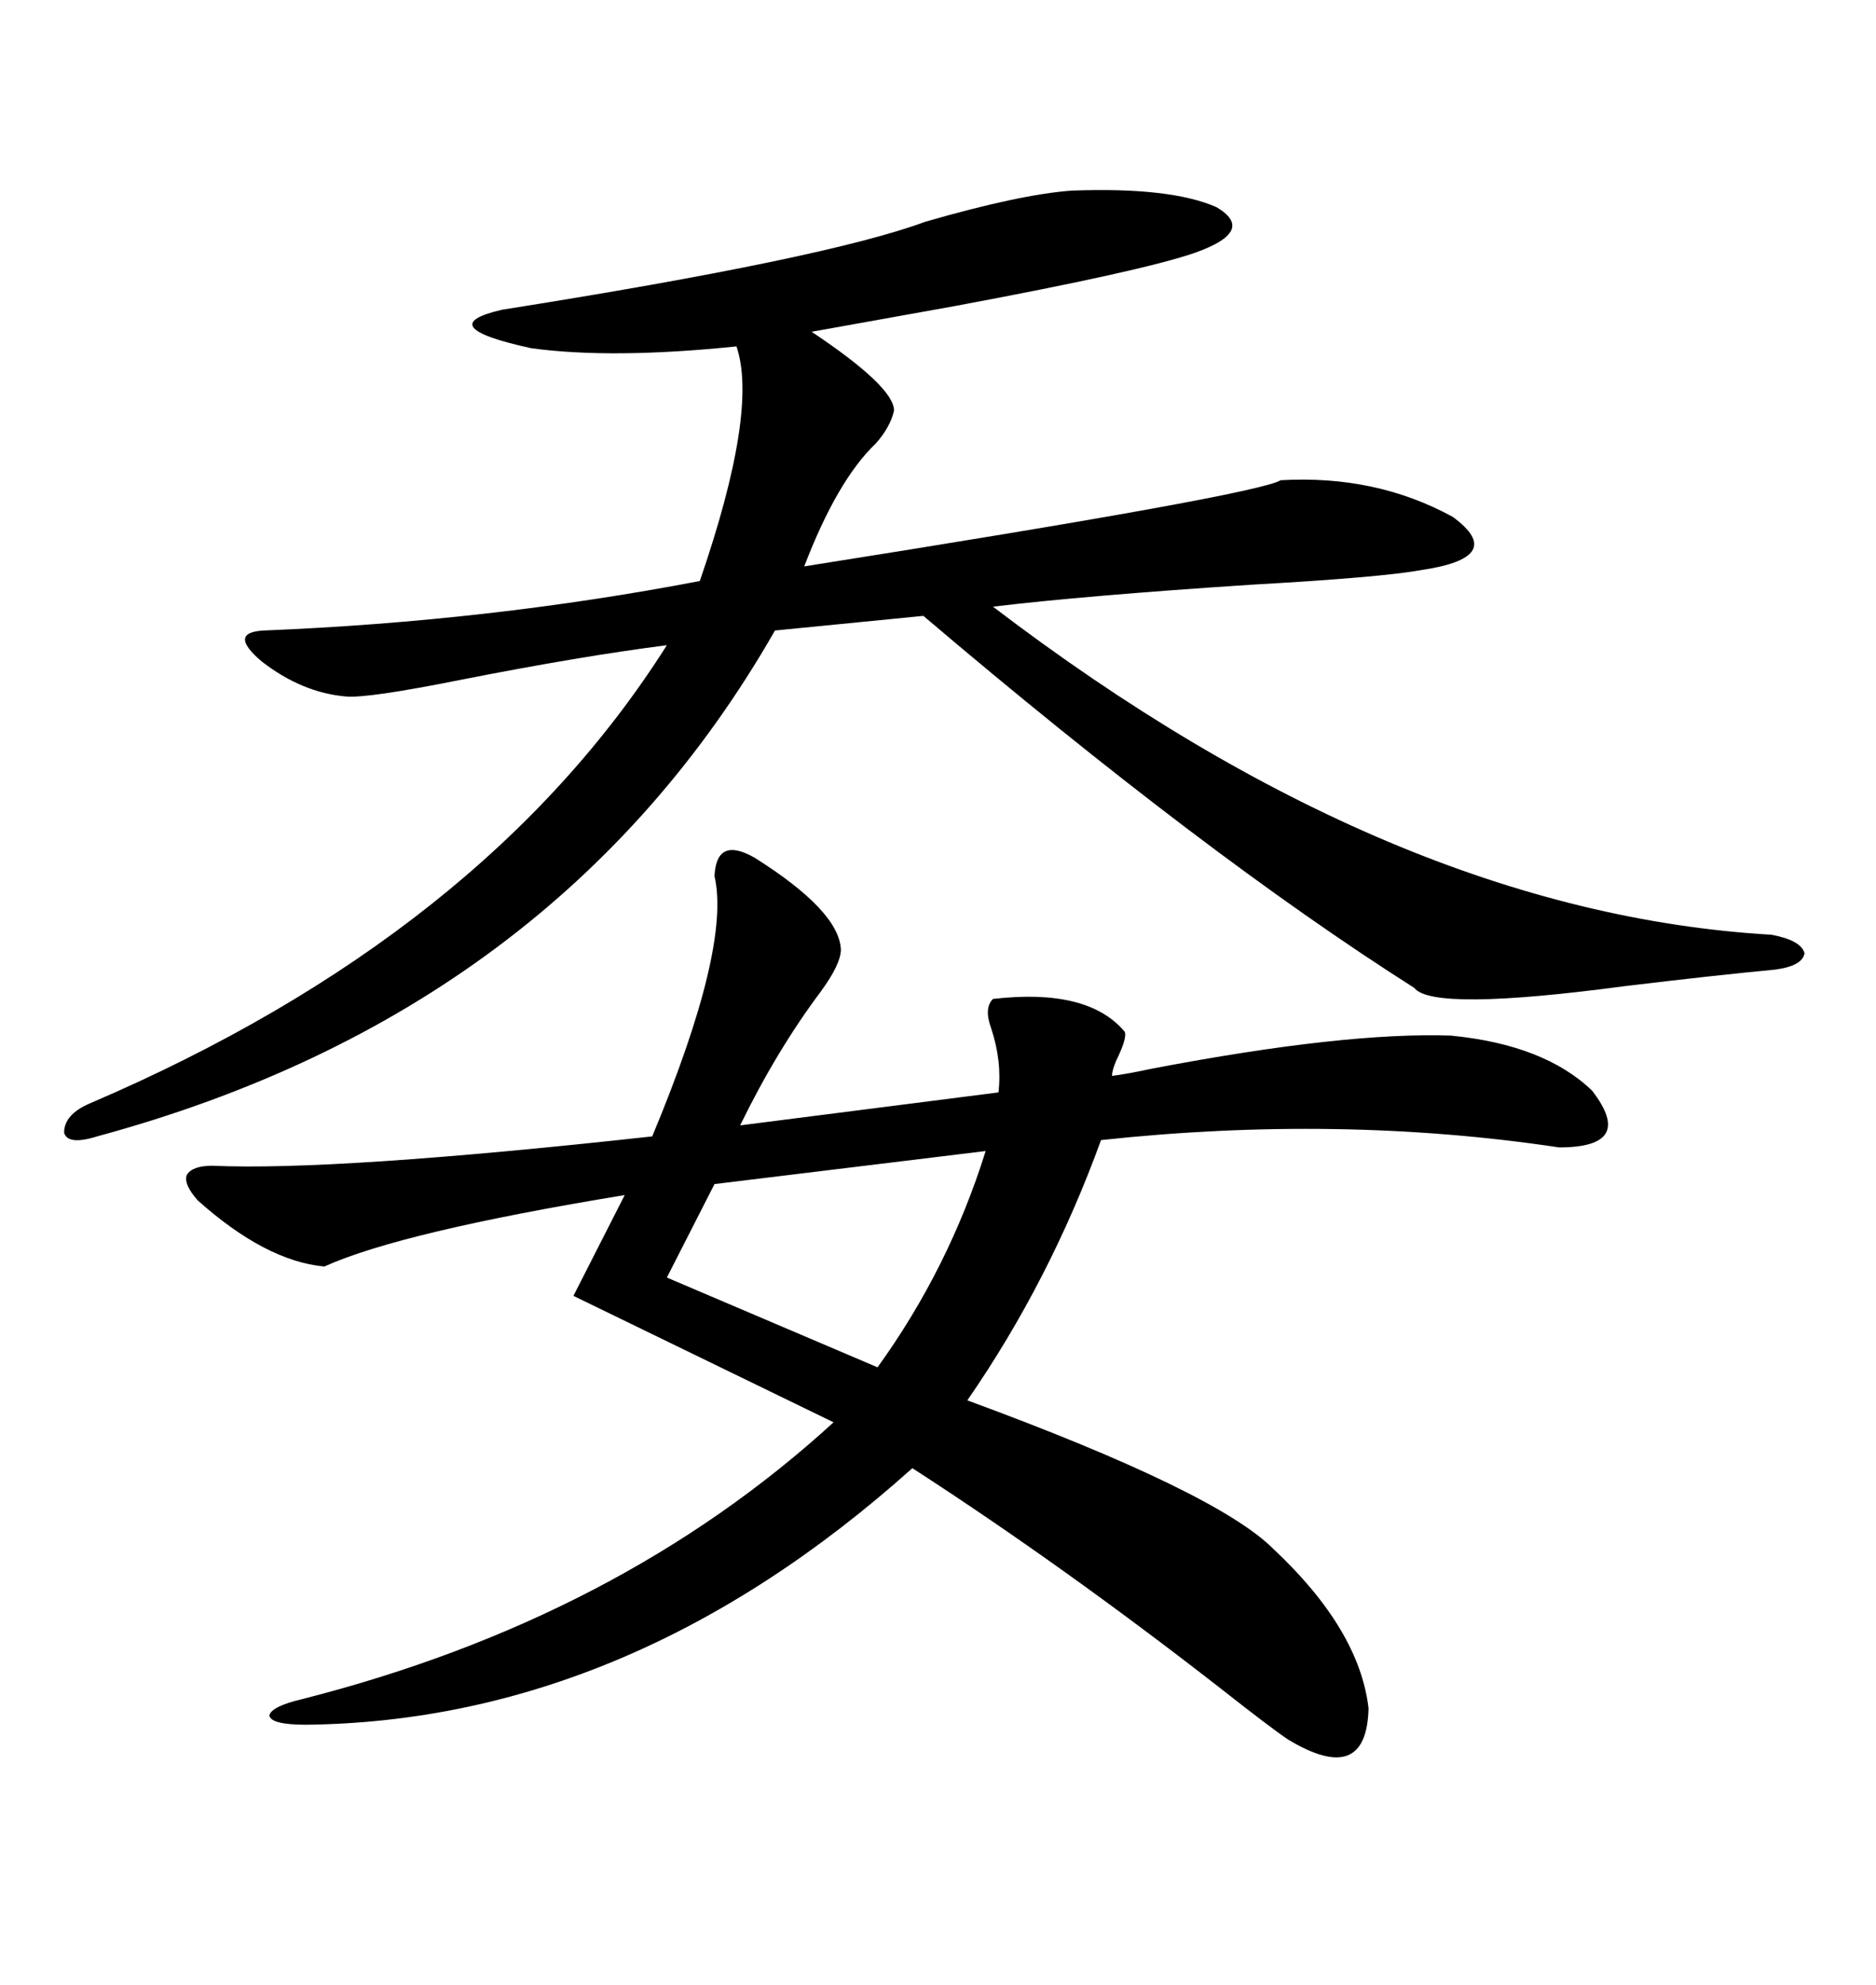 <svg xmlns="http://www.w3.org/2000/svg" xmlns:xlink="http://www.w3.org/1999/xlink" width="300" height="317.285"><path d="M120.70 137.11L120.70 137.11Q134.18 145.61 134.47 151.76L134.47 151.76Q134.47 154.10 131.25 158.50L131.25 158.50Q124.22 167.87 118.36 179.88L118.36 179.88L159.67 174.61Q160.25 169.63 158.50 164.36L158.50 164.36Q157.32 161.13 158.79 159.67L158.79 159.67Q174.02 157.91 179.88 164.94L179.88 164.94Q180.18 165.82 179.00 168.46L179.00 168.46Q177.83 170.80 177.83 171.97L177.83 171.97Q180.18 171.68 184.28 170.80L184.28 170.80Q215.04 164.94 232.03 165.53L232.03 165.53Q246.97 166.99 254.59 174.32L254.59 174.32Q261.62 183.40 249.32 183.40L249.32 183.40Q214.16 178.13 176.07 182.23L176.07 182.23Q167.87 204.79 154.69 223.83L154.69 223.83Q194.53 238.48 203.61 247.56L203.61 247.56Q217.38 260.45 218.85 273.05L218.85 273.05Q218.55 285.64 205.96 278.03L205.96 278.03Q203.32 276.27 195.12 269.82L195.12 269.82Q169.92 250.20 145.90 234.67L145.90 234.67Q100.78 275.10 48.93 275.68L48.93 275.68Q43.36 275.68 43.07 274.22L43.07 274.22Q43.36 272.75 48.34 271.58L48.34 271.58Q99.02 258.69 133.30 227.34L133.30 227.34L91.70 207.13L99.90 191.02Q64.16 196.88 51.86 202.44L51.86 202.44Q42.48 201.56 31.64 191.89L31.64 191.89Q29.30 189.26 29.88 187.79L29.88 187.79Q30.76 186.33 33.98 186.33L33.98 186.33Q53.61 187.21 104.30 181.64L104.30 181.64Q116.89 151.46 114.26 140.04L114.26 140.04Q114.55 133.59 120.70 137.11ZM171.39 30.47L171.39 30.47Q187.21 29.88 194.53 33.11L194.53 33.11Q200.98 36.91 191.02 40.43L191.02 40.43Q182.52 43.36 152.64 48.93L152.64 48.93Q137.99 51.56 129.79 53.03L129.79 53.03Q142.97 61.82 142.97 65.63L142.97 65.63Q142.38 68.26 140.04 70.90L140.04 70.90Q133.89 76.76 128.61 90.53L128.61 90.53Q200.98 79.10 204.79 76.76L204.79 76.76Q220.02 75.88 232.32 82.62L232.32 82.62Q241.11 89.06 227.34 91.11L227.34 91.11Q220.90 92.29 200.10 93.46L200.10 93.46Q173.44 95.21 158.79 96.97L158.79 96.97Q222.95 145.90 283.30 149.41L283.30 149.41Q287.99 150.29 288.57 152.34L288.57 152.34Q288.28 154.39 283.89 154.98L283.89 154.98Q274.51 155.86 259.86 157.62L259.86 157.62Q229.10 161.72 226.17 157.91L226.17 157.91Q192.48 136.52 147.66 98.44L147.66 98.44L123.93 100.78Q89.06 161.72 15.53 181.64L15.53 181.64Q10.84 183.11 10.25 181.05L10.25 181.05Q10.25 178.13 14.36 176.37L14.36 176.37Q77.34 149.41 106.64 103.13L106.64 103.13Q92.87 104.88 73.54 108.69L73.54 108.69Q58.89 111.62 55.37 111.33L55.37 111.33Q48.34 110.74 41.89 105.76L41.89 105.76Q36.33 101.07 42.19 100.78L42.19 100.78Q78.22 99.32 111.91 92.87L111.91 92.87Q121.29 65.63 117.77 55.37L117.77 55.37Q97.85 57.42 84.96 55.66L84.96 55.66Q68.85 52.15 80.27 49.51L80.27 49.51Q132.13 41.31 147.95 35.45L147.95 35.45Q163.18 31.05 171.39 30.47ZM157.62 183.98L157.62 183.98L114.26 189.26L106.64 204.20L140.33 218.55Q151.76 202.73 157.62 183.98Z"/></svg>